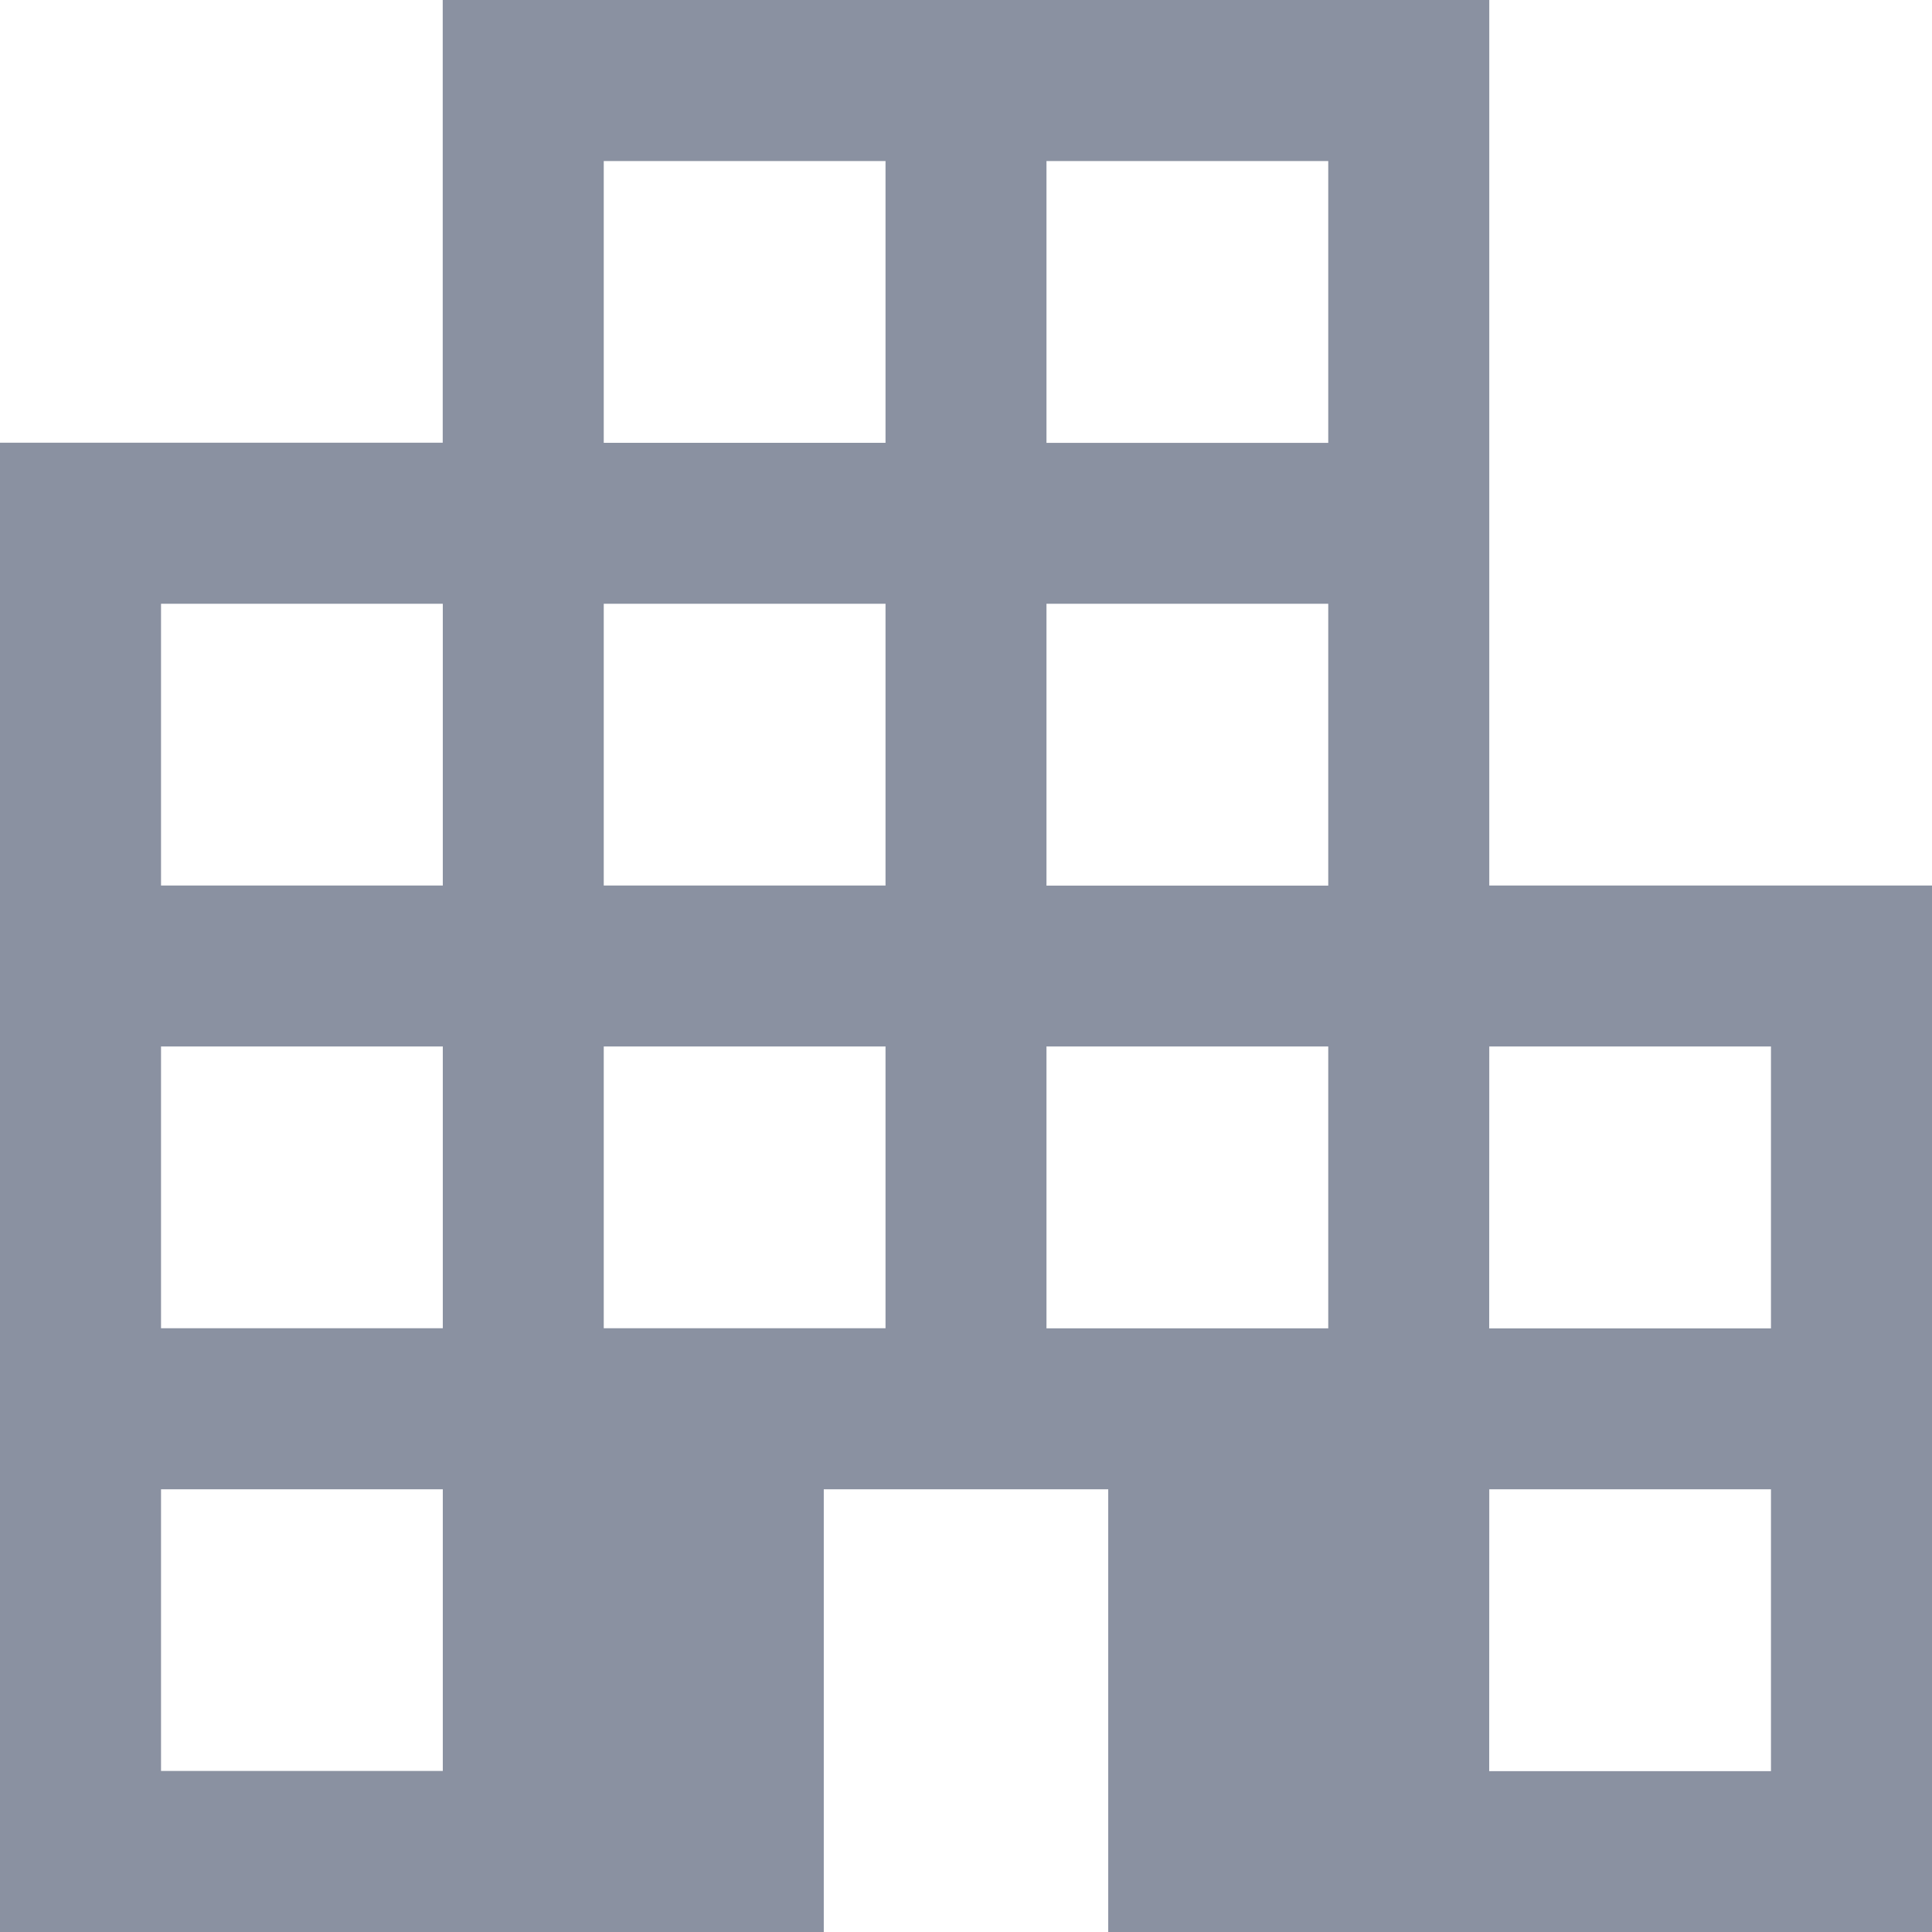 <svg xmlns="http://www.w3.org/2000/svg" width="26" height="26" viewBox="0 0 26 26">
  <path id="apartment_FILL0_wght400_GRAD0_opsz48" d="M6,32V11.958h5.958V6H26.042V17.917H32V32H20.914V26.042H17.086V32Zm2.167-2.167h3.792V26.042H8.167Zm0-5.958h3.792V20.083H8.167Zm0-5.958h3.792V14.125H8.167Zm5.958,5.958h3.792V20.083H14.125Zm0-5.958h3.792V14.125H14.125Zm0-5.958h3.792V8.167H14.125Zm5.958,11.917h3.792V20.083H20.083Zm0-5.958h3.792V14.125H20.083Zm0-5.958h3.792V8.167H20.083Zm5.958,17.875h3.792V26.042H26.042Zm0-5.958h3.792V20.083H26.042Z" transform="translate(-6 -6)" fill="#8a91a1"/>
</svg>
